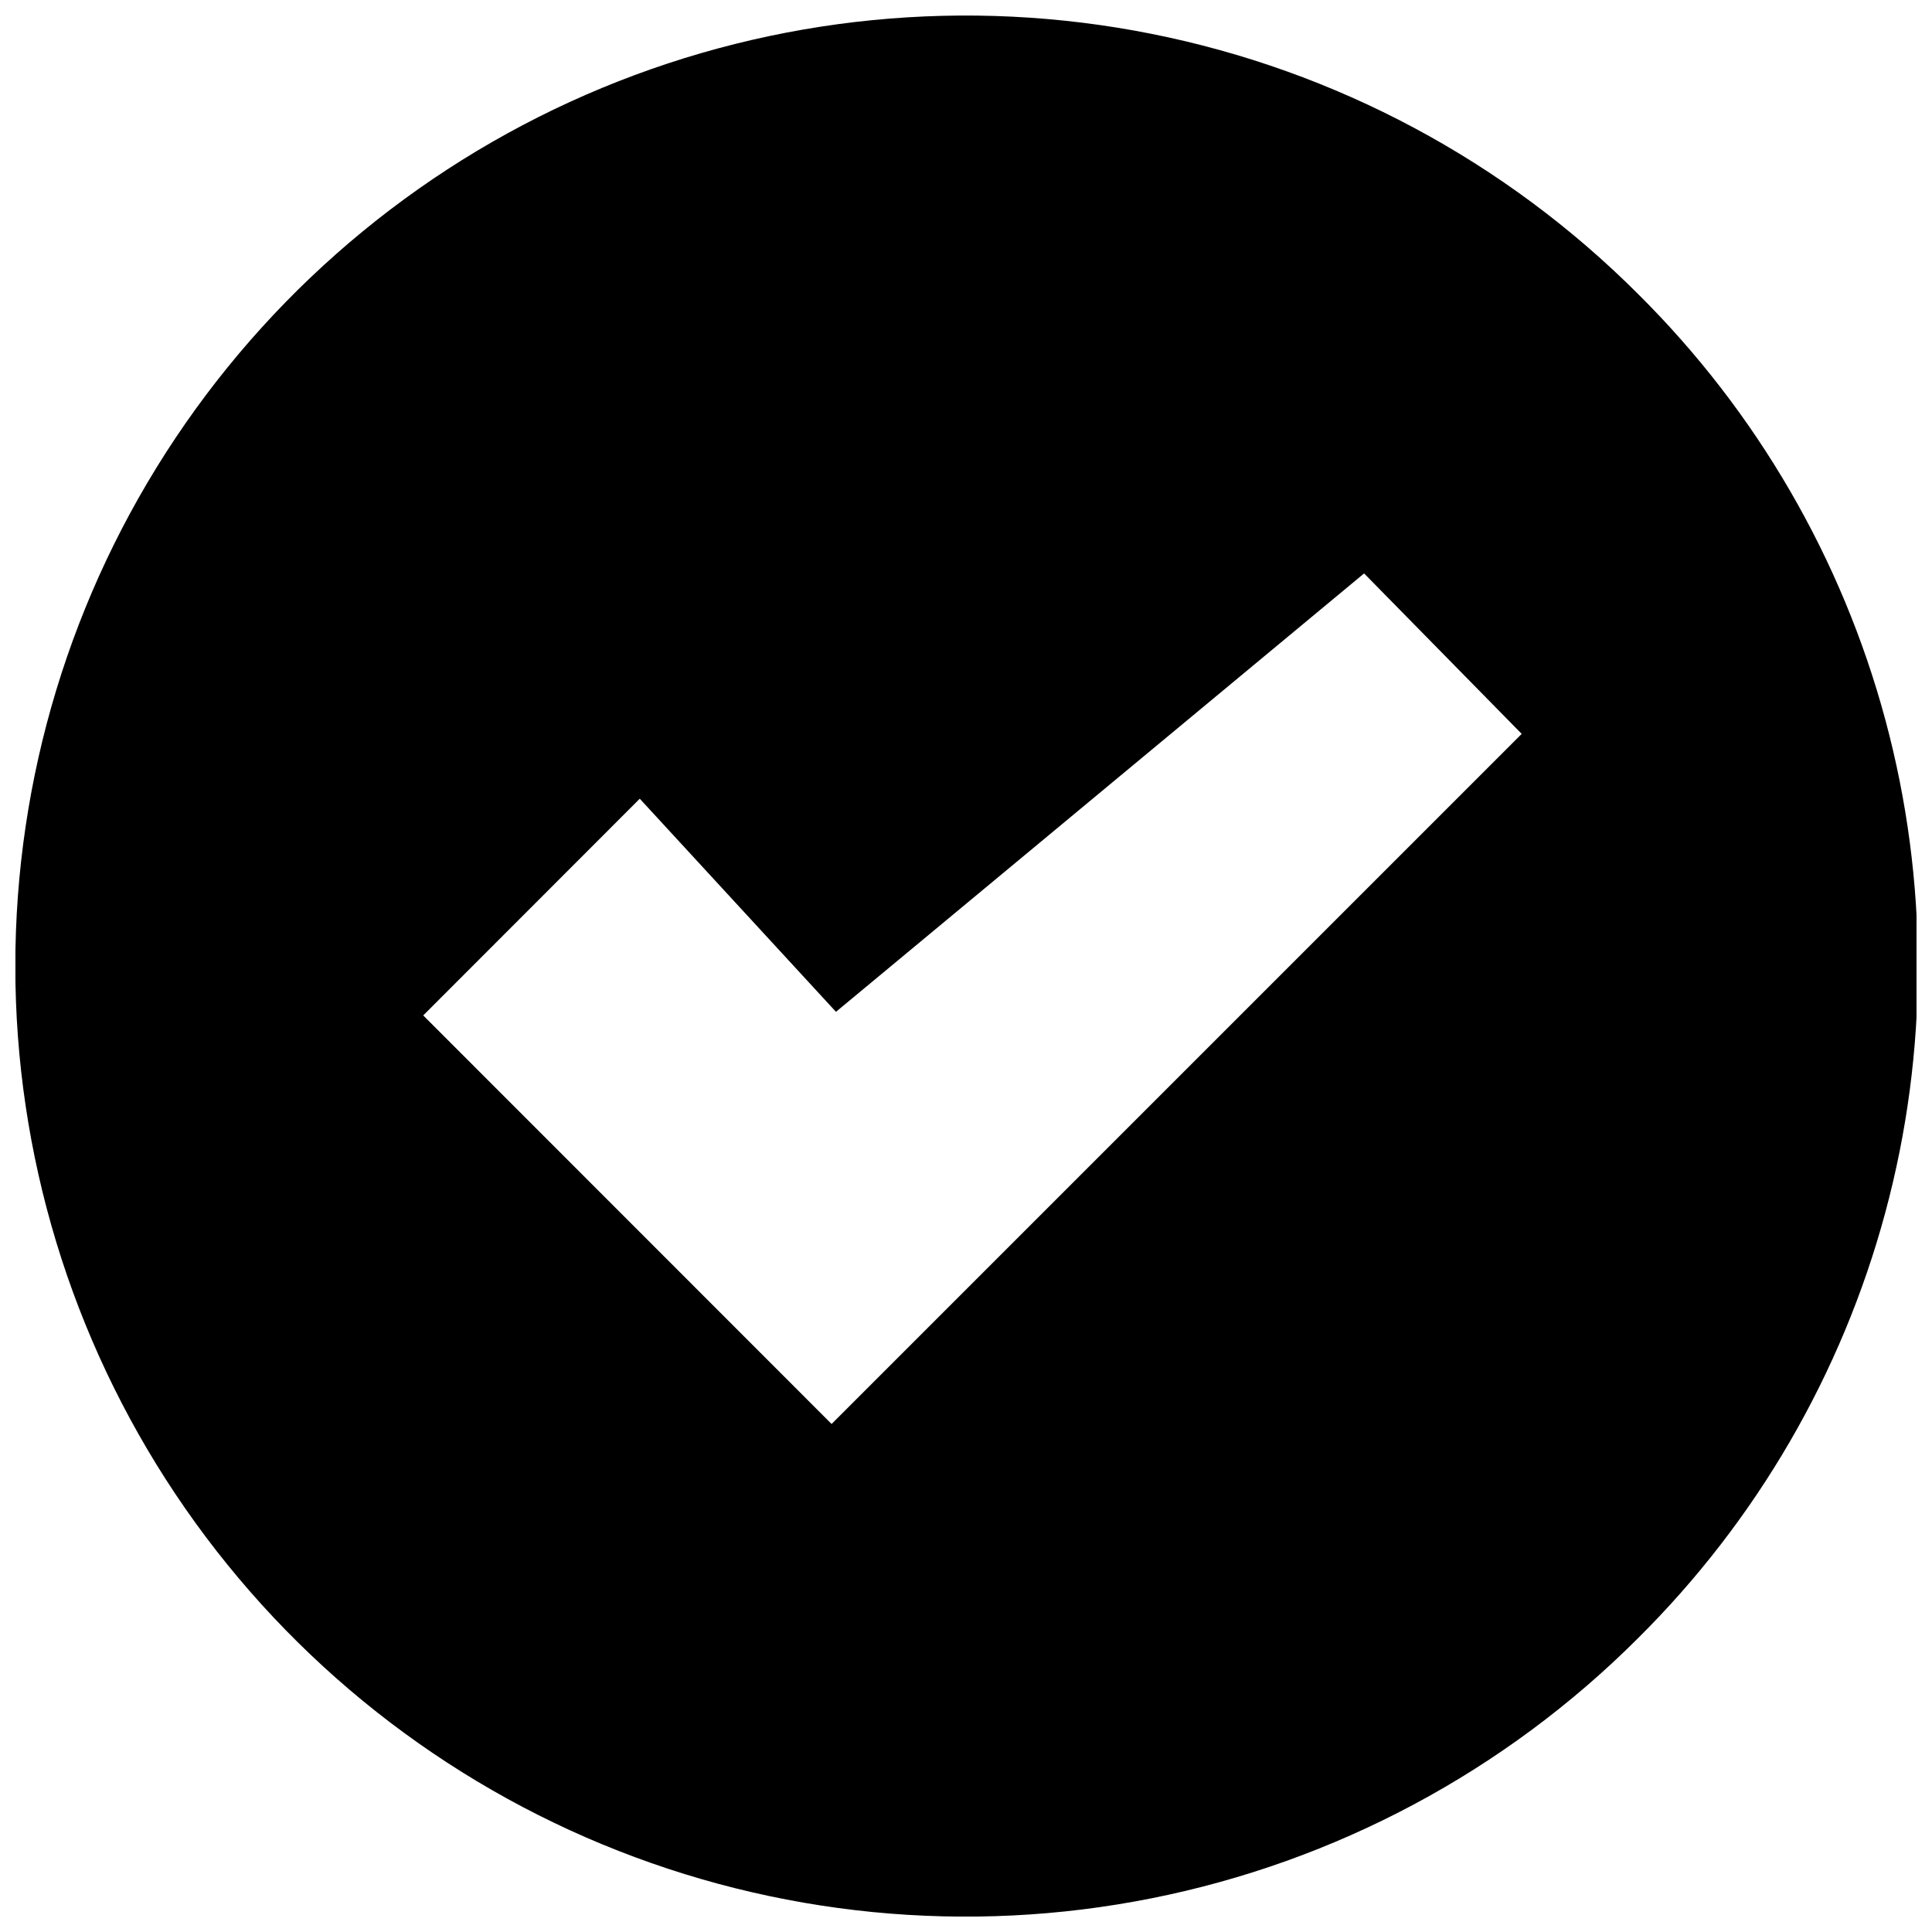 <?xml version="1.0" encoding="UTF-8"?>
<!-- Uploaded to: ICON Repo, www.iconrepo.com, Generator: ICON Repo Mixer Tools -->
<svg width="800px" height="800px" version="1.1" viewBox="144 144 512 512" xmlns="http://www.w3.org/2000/svg">
 <defs>
  <clipPath id="a">
   <path d="m148.09 148.09h503.81v503.81h-503.81z"/>
  </clipPath>
 </defs>
 <g clip-path="url(#a)">
  <path d="m578.09 221.9c-35.227-35.23-80.113-59.223-128.98-68.941-48.867-9.723-99.516-4.734-145.55 14.332-46.027 19.066-85.371 51.355-113.05 92.781-27.68 41.422-42.453 90.129-42.453 139.95 0 49.824 14.773 98.527 42.453 139.95 27.68 41.426 67.023 73.711 113.05 92.777 46.031 19.066 96.68 24.055 145.55 14.332 48.863-9.719 93.75-33.711 128.98-68.941 31.422-31.18 54.035-70.117 65.547-112.86 11.512-42.742 11.512-87.773 0-130.52s-34.125-81.684-65.547-112.86zm-321.98 191.45m108.27 108.02-108.22-108.27 57.383-57.434 51.996 56.477 139.96-116.18 41.766 42.523z"/>
 </g>
</svg>